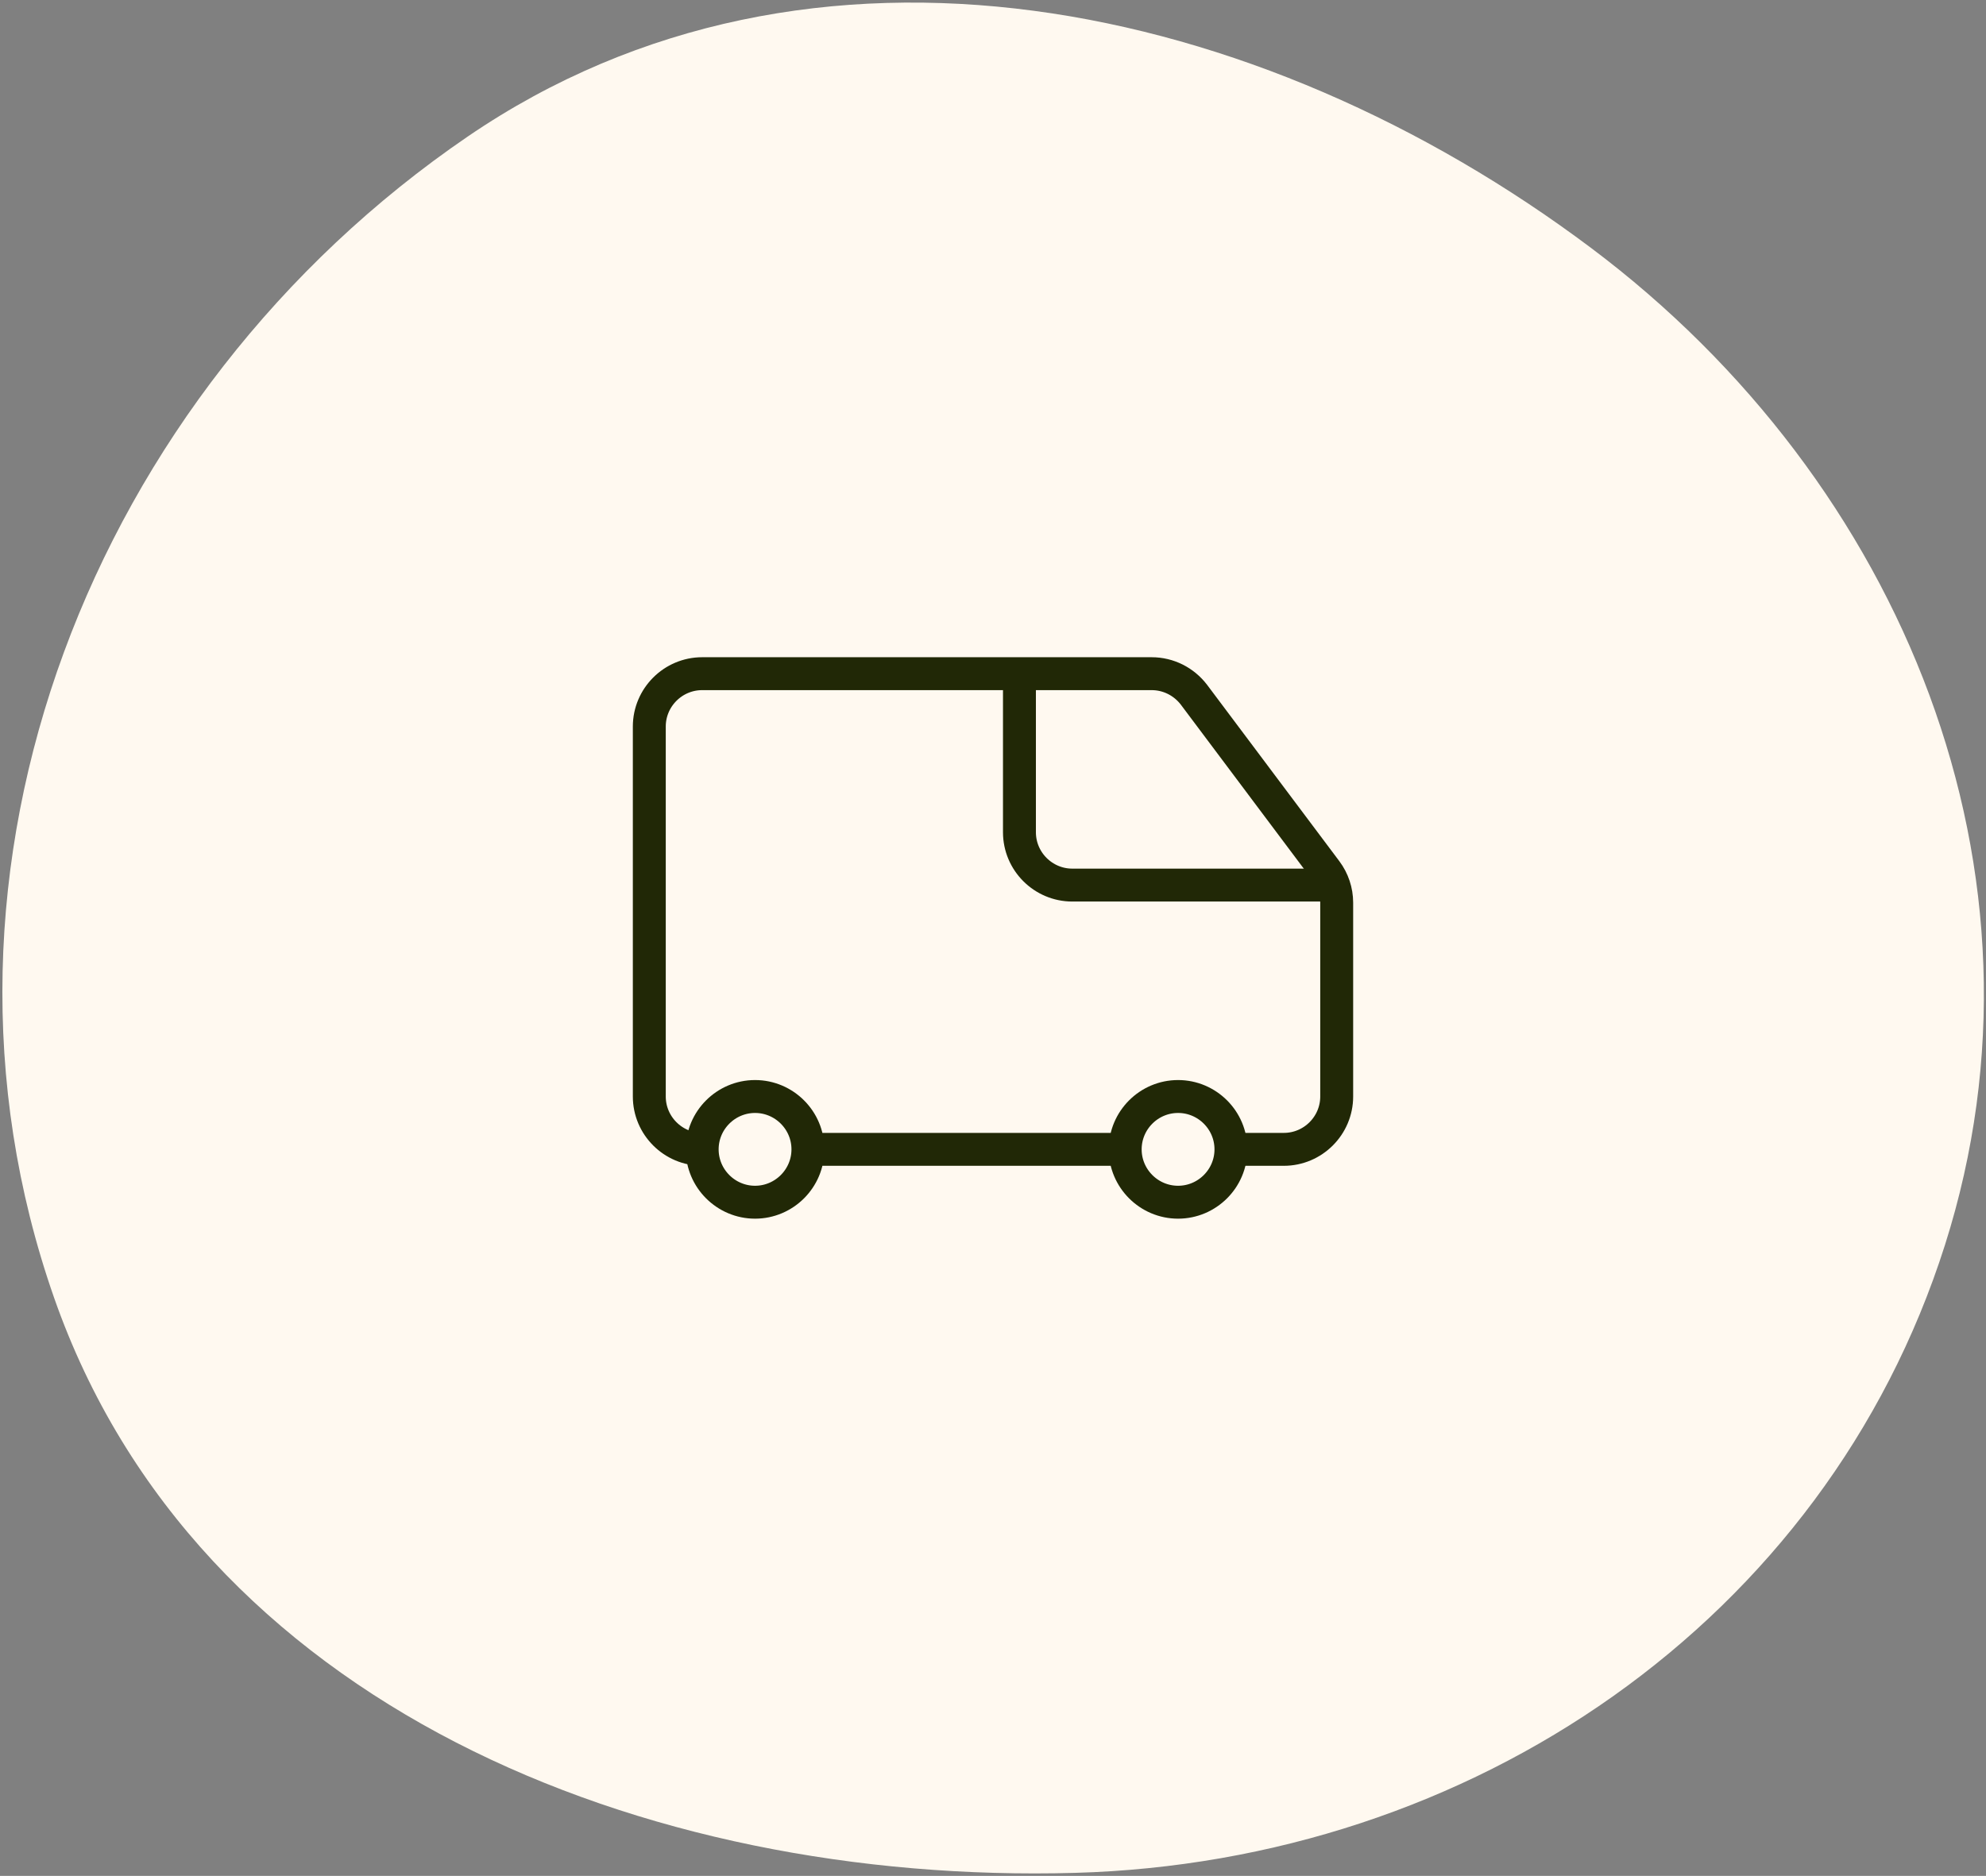 <svg width="181" height="171" viewBox="0 0 181 171" fill="none" xmlns="http://www.w3.org/2000/svg">
<rect x="0" y="0" width="181" height="171" fill="#808080" stroke="none"/>
<path fill-rule="evenodd" clip-rule="evenodd" d="M97.974 170.723C58.616 171.819 17.908 155.409 4.923 118.277C-8.743 79.195 8.417 35.809 42.627 12.447C73.93 -8.93 114.698 -0.143 145.015 22.608C173.452 43.948 188.018 79.613 177.262 113.48C166.36 147.809 134.012 169.72 97.974 170.723Z" fill="#FFF9F0"/>
<path d="M63.995 104.77C61.341 104.77 59.176 102.606 59.176 99.953V66.228C59.176 63.574 61.341 61.41 63.995 61.41H104.957C106.482 61.41 107.894 62.125 108.816 63.33L120.864 79.402C121.485 80.23 121.824 81.246 121.824 82.281V99.953C121.824 102.606 119.659 104.77 117.005 104.77H112.186" stroke="#212806" stroke-width="3" stroke-miterlimit="10"/>
<path d="M92.91 62.012V75.863C92.91 78.516 95.074 80.681 97.729 80.681H121.824" stroke="#212806" stroke-width="3" stroke-miterlimit="10"/>
<path d="M73.633 104.771H102.548M68.814 99.953C66.16 99.953 63.995 102.117 63.995 104.771C63.995 107.424 66.16 109.589 68.814 109.589C71.468 109.589 73.633 107.424 73.633 104.771C73.633 102.117 71.468 99.953 68.814 99.953ZM107.367 99.953C104.713 99.953 102.548 102.117 102.548 104.771C102.548 107.424 104.713 109.589 107.367 109.589C110.021 109.589 112.186 107.424 112.186 104.771C112.186 102.117 110.021 99.953 107.367 99.953Z" stroke="#212806" stroke-width="3" stroke-miterlimit="10"/>
</svg>
